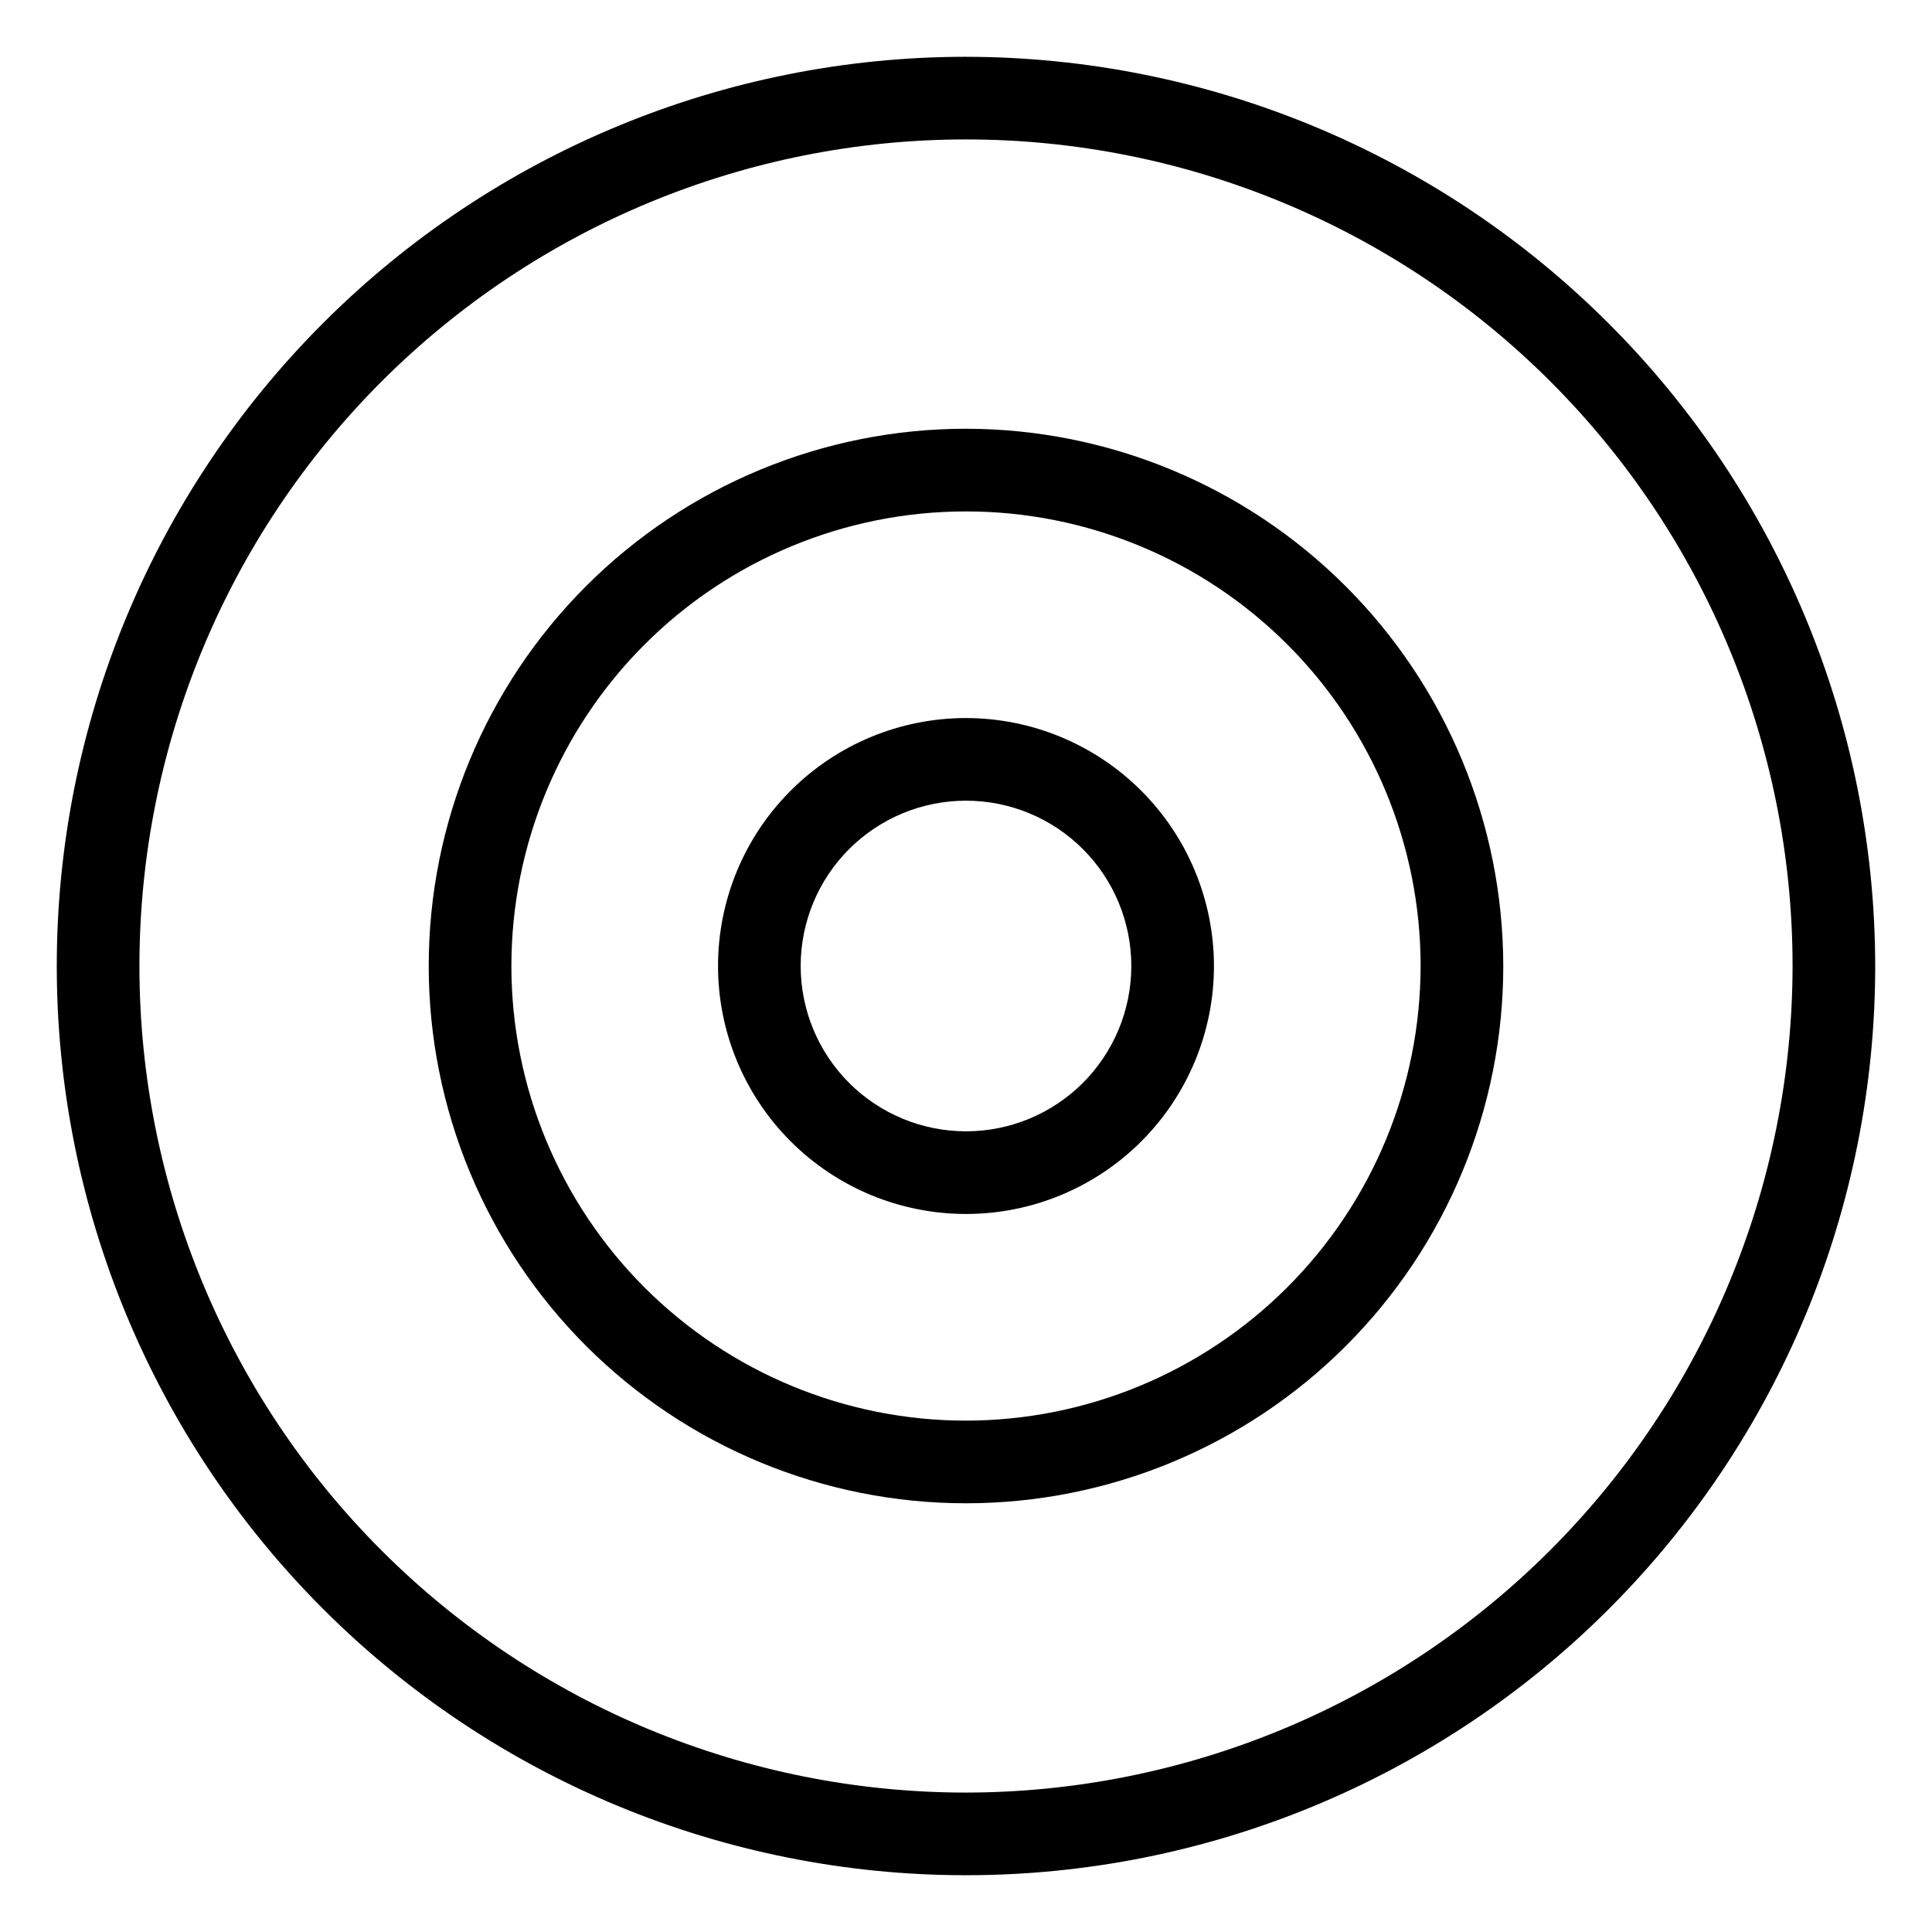<?xml version="1.0" encoding="UTF-8"?>
<!-- Uploaded to: ICON Repo, www.iconrepo.com, Generator: ICON Repo Mixer Tools -->
<svg fill="#000000" width="800px" height="800px" version="1.1" viewBox="144 144 512 512" xmlns="http://www.w3.org/2000/svg">
 <g>
  <path d="m400 257.62c-37.762 0-73.977 15-100.68 41.703-26.703 26.703-41.703 62.918-41.703 100.68s15 73.977 41.703 100.68c26.703 26.703 62.918 41.703 100.68 41.703s73.977-15 100.68-41.703c26.703-26.699 41.703-62.914 41.703-100.68-0.043-37.75-15.059-73.941-41.75-100.63-26.691-26.691-62.883-41.707-100.63-41.75zm0 262.86v0.004c-31.953 0-62.598-12.695-85.191-35.289s-35.285-53.238-35.285-85.188c0-31.953 12.691-62.598 35.285-85.191s53.238-35.285 85.191-35.285c31.949 0 62.594 12.691 85.188 35.285s35.289 53.238 35.289 85.191c-0.039 31.938-12.746 62.562-35.332 85.145-22.582 22.586-53.207 35.293-85.145 35.332z"/>
  <path d="m400 334.29c-17.43 0-34.145 6.922-46.469 19.246s-19.246 29.039-19.246 46.469c0 17.426 6.922 34.141 19.246 46.465 12.324 12.324 29.039 19.246 46.469 19.246 17.426 0 34.141-6.922 46.465-19.246 12.324-12.324 19.246-29.039 19.246-46.465-0.016-17.426-6.945-34.129-19.266-46.449-12.32-12.32-29.023-19.25-46.445-19.266zm0 109.52c-11.621 0-22.762-4.617-30.98-12.832-8.215-8.215-12.832-19.359-12.832-30.977 0-11.621 4.617-22.762 12.832-30.98 8.219-8.215 19.359-12.832 30.98-12.832 11.617 0 22.762 4.617 30.977 12.832 8.215 8.219 12.832 19.359 12.832 30.98 0 11.617-4.617 22.762-12.832 30.977-8.215 8.215-19.359 12.832-30.977 12.832z"/>
  <path d="m400 159.05c-63.906 0-125.19 25.387-170.38 70.574s-70.574 106.47-70.574 170.38c0 63.902 25.387 125.19 70.574 170.38s106.47 70.57 170.38 70.57c63.902 0 125.19-25.383 170.38-70.57s70.57-106.48 70.57-170.38c-0.07-63.883-25.48-125.13-70.652-170.3s-106.42-70.582-170.3-70.652zm0 460c-58.098 0-113.81-23.078-154.89-64.16-41.082-41.078-64.16-96.793-64.16-154.89 0-58.098 23.078-113.81 64.16-154.89 41.078-41.082 96.793-64.16 154.89-64.16 58.094 0 113.81 23.078 154.89 64.16 41.082 41.078 64.16 96.793 64.16 154.89-0.066 58.074-23.168 113.75-64.23 154.82-41.066 41.062-96.742 64.164-154.82 64.23z"/>
 </g>
</svg>